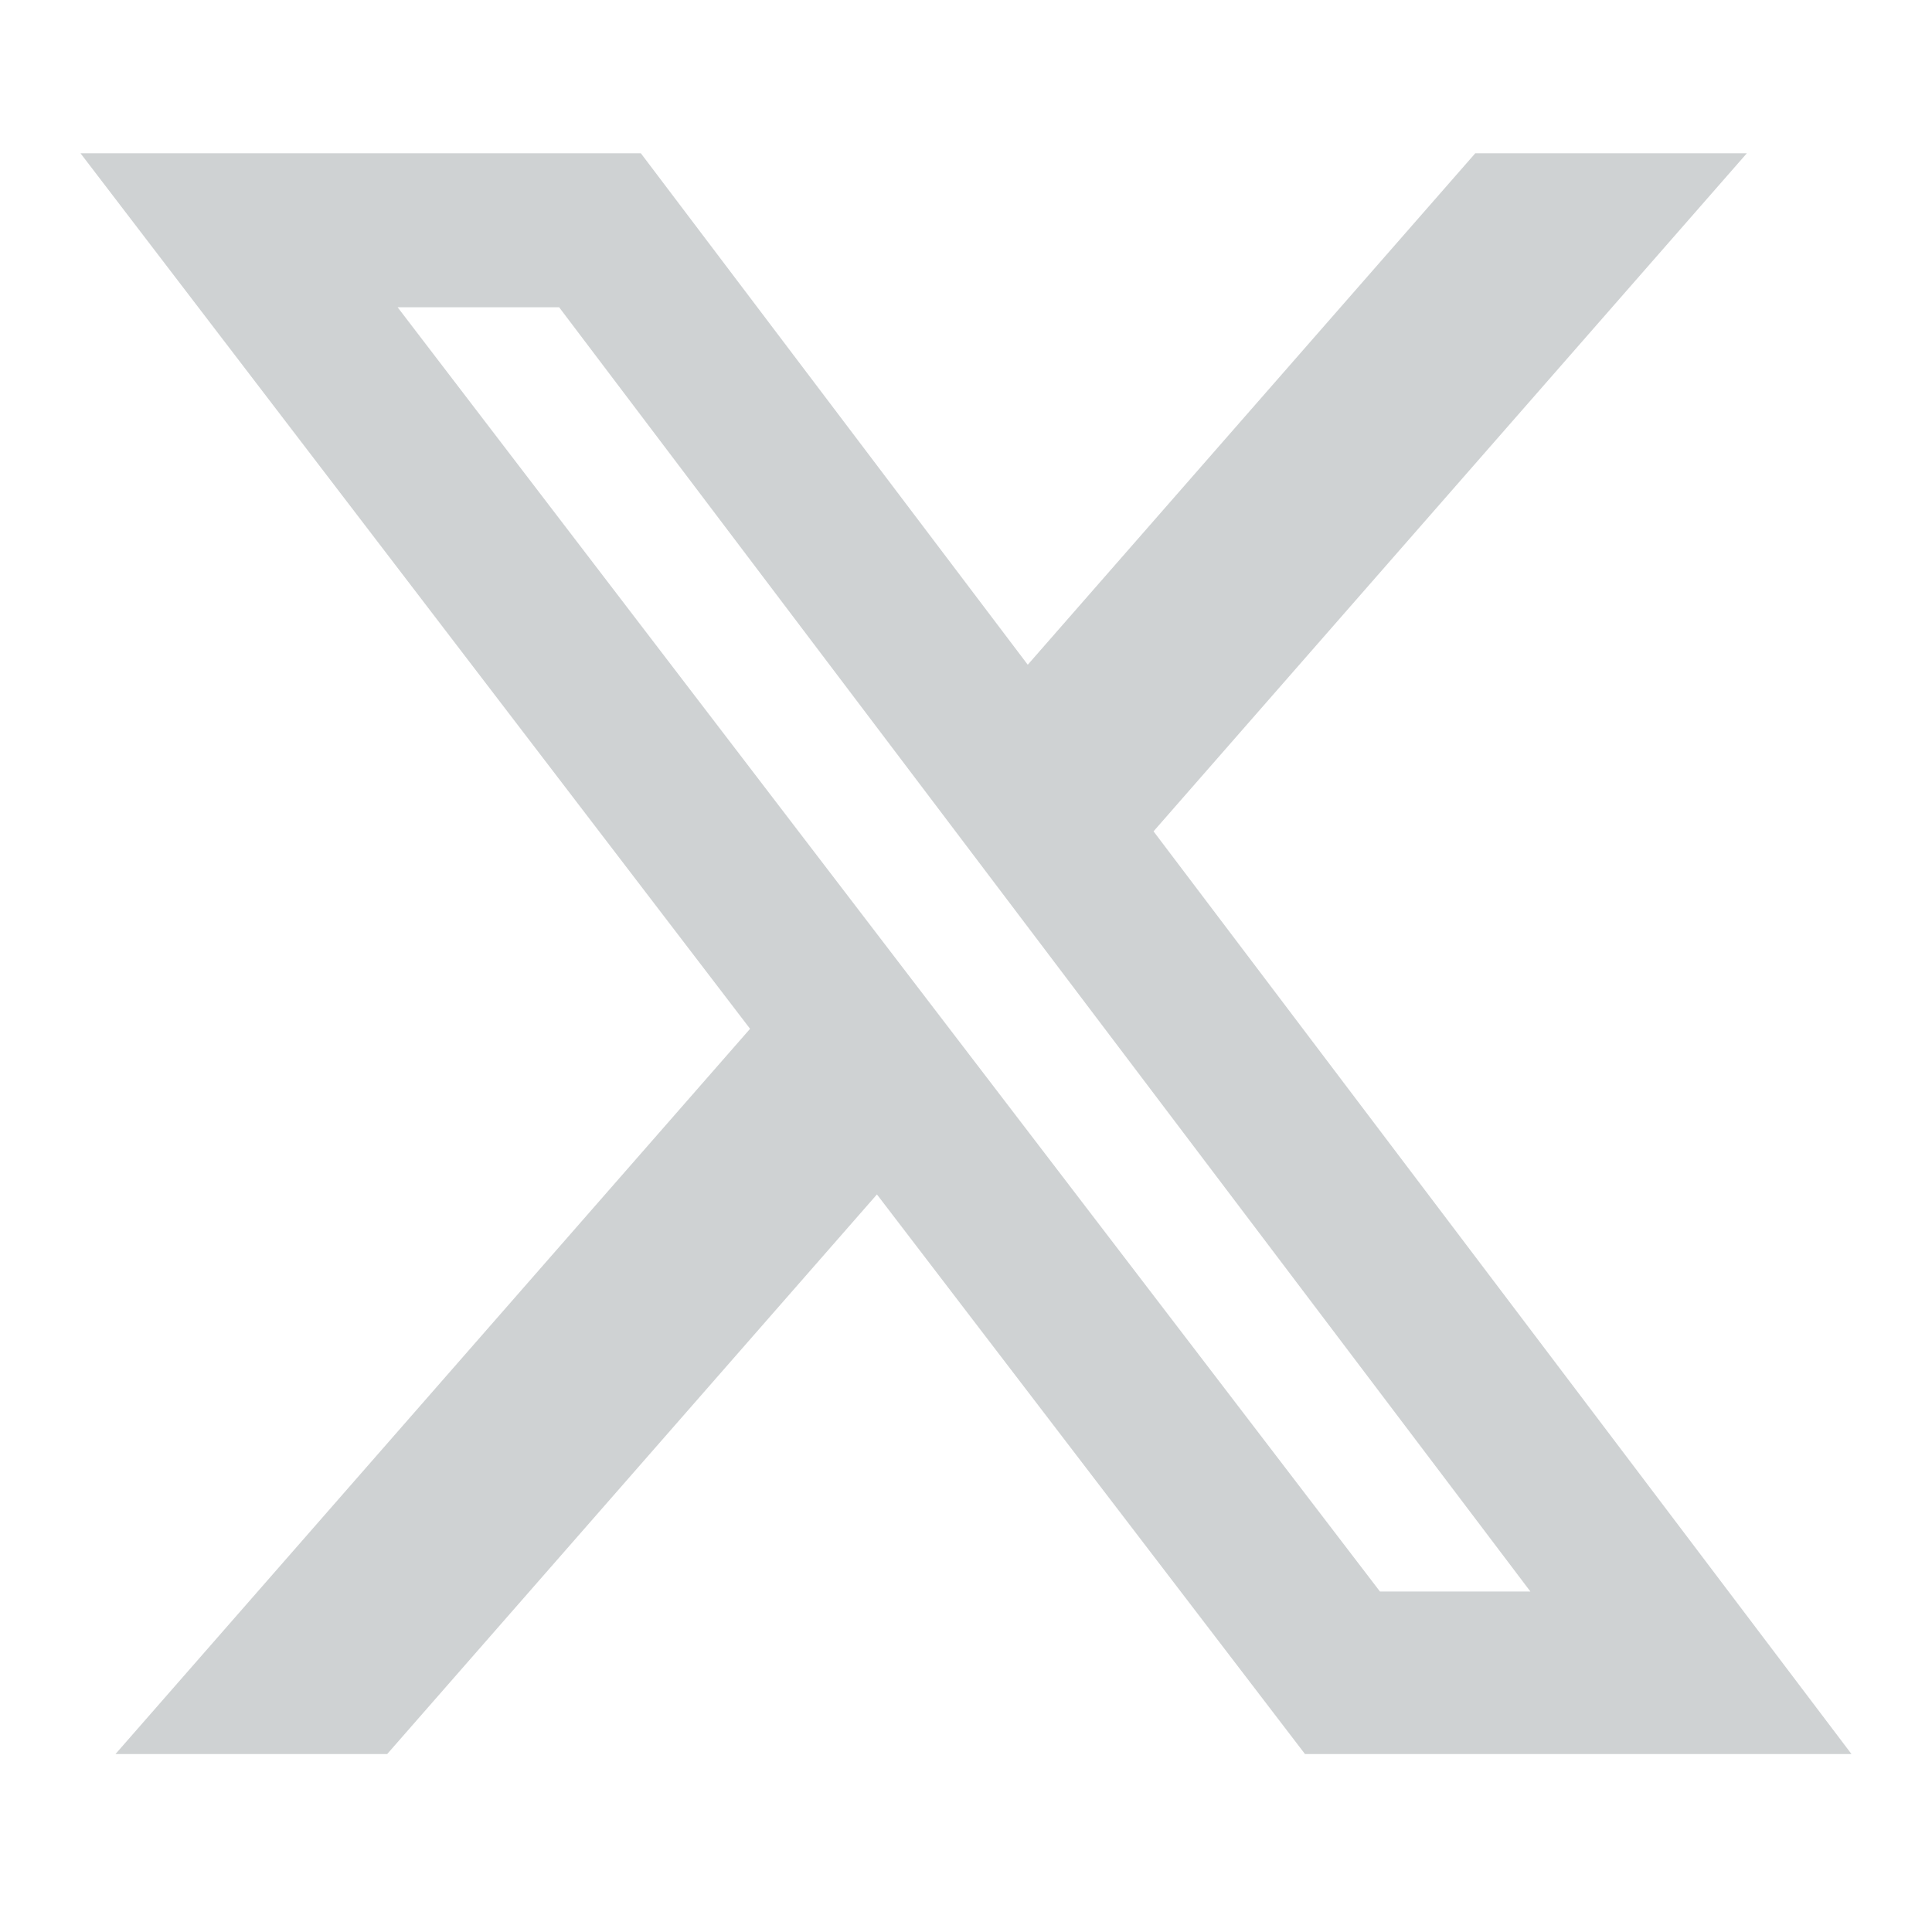 <svg width="30" height="30" viewBox="0 0 30 30" fill="none" xmlns="http://www.w3.org/2000/svg">
<g id="Social Icons">
<path id="Vector" d="M22.908 2.38H27.125L17.912 12.909L28.75 27.237H20.264L13.617 18.547L6.012 27.237H1.793L11.647 15.975L1.25 2.38H9.951L15.959 10.322L22.908 2.38ZM21.428 24.713H23.764L8.682 4.771H6.174L21.428 24.713Z" fill="#CFD2D3"/>
</g>
</svg>
